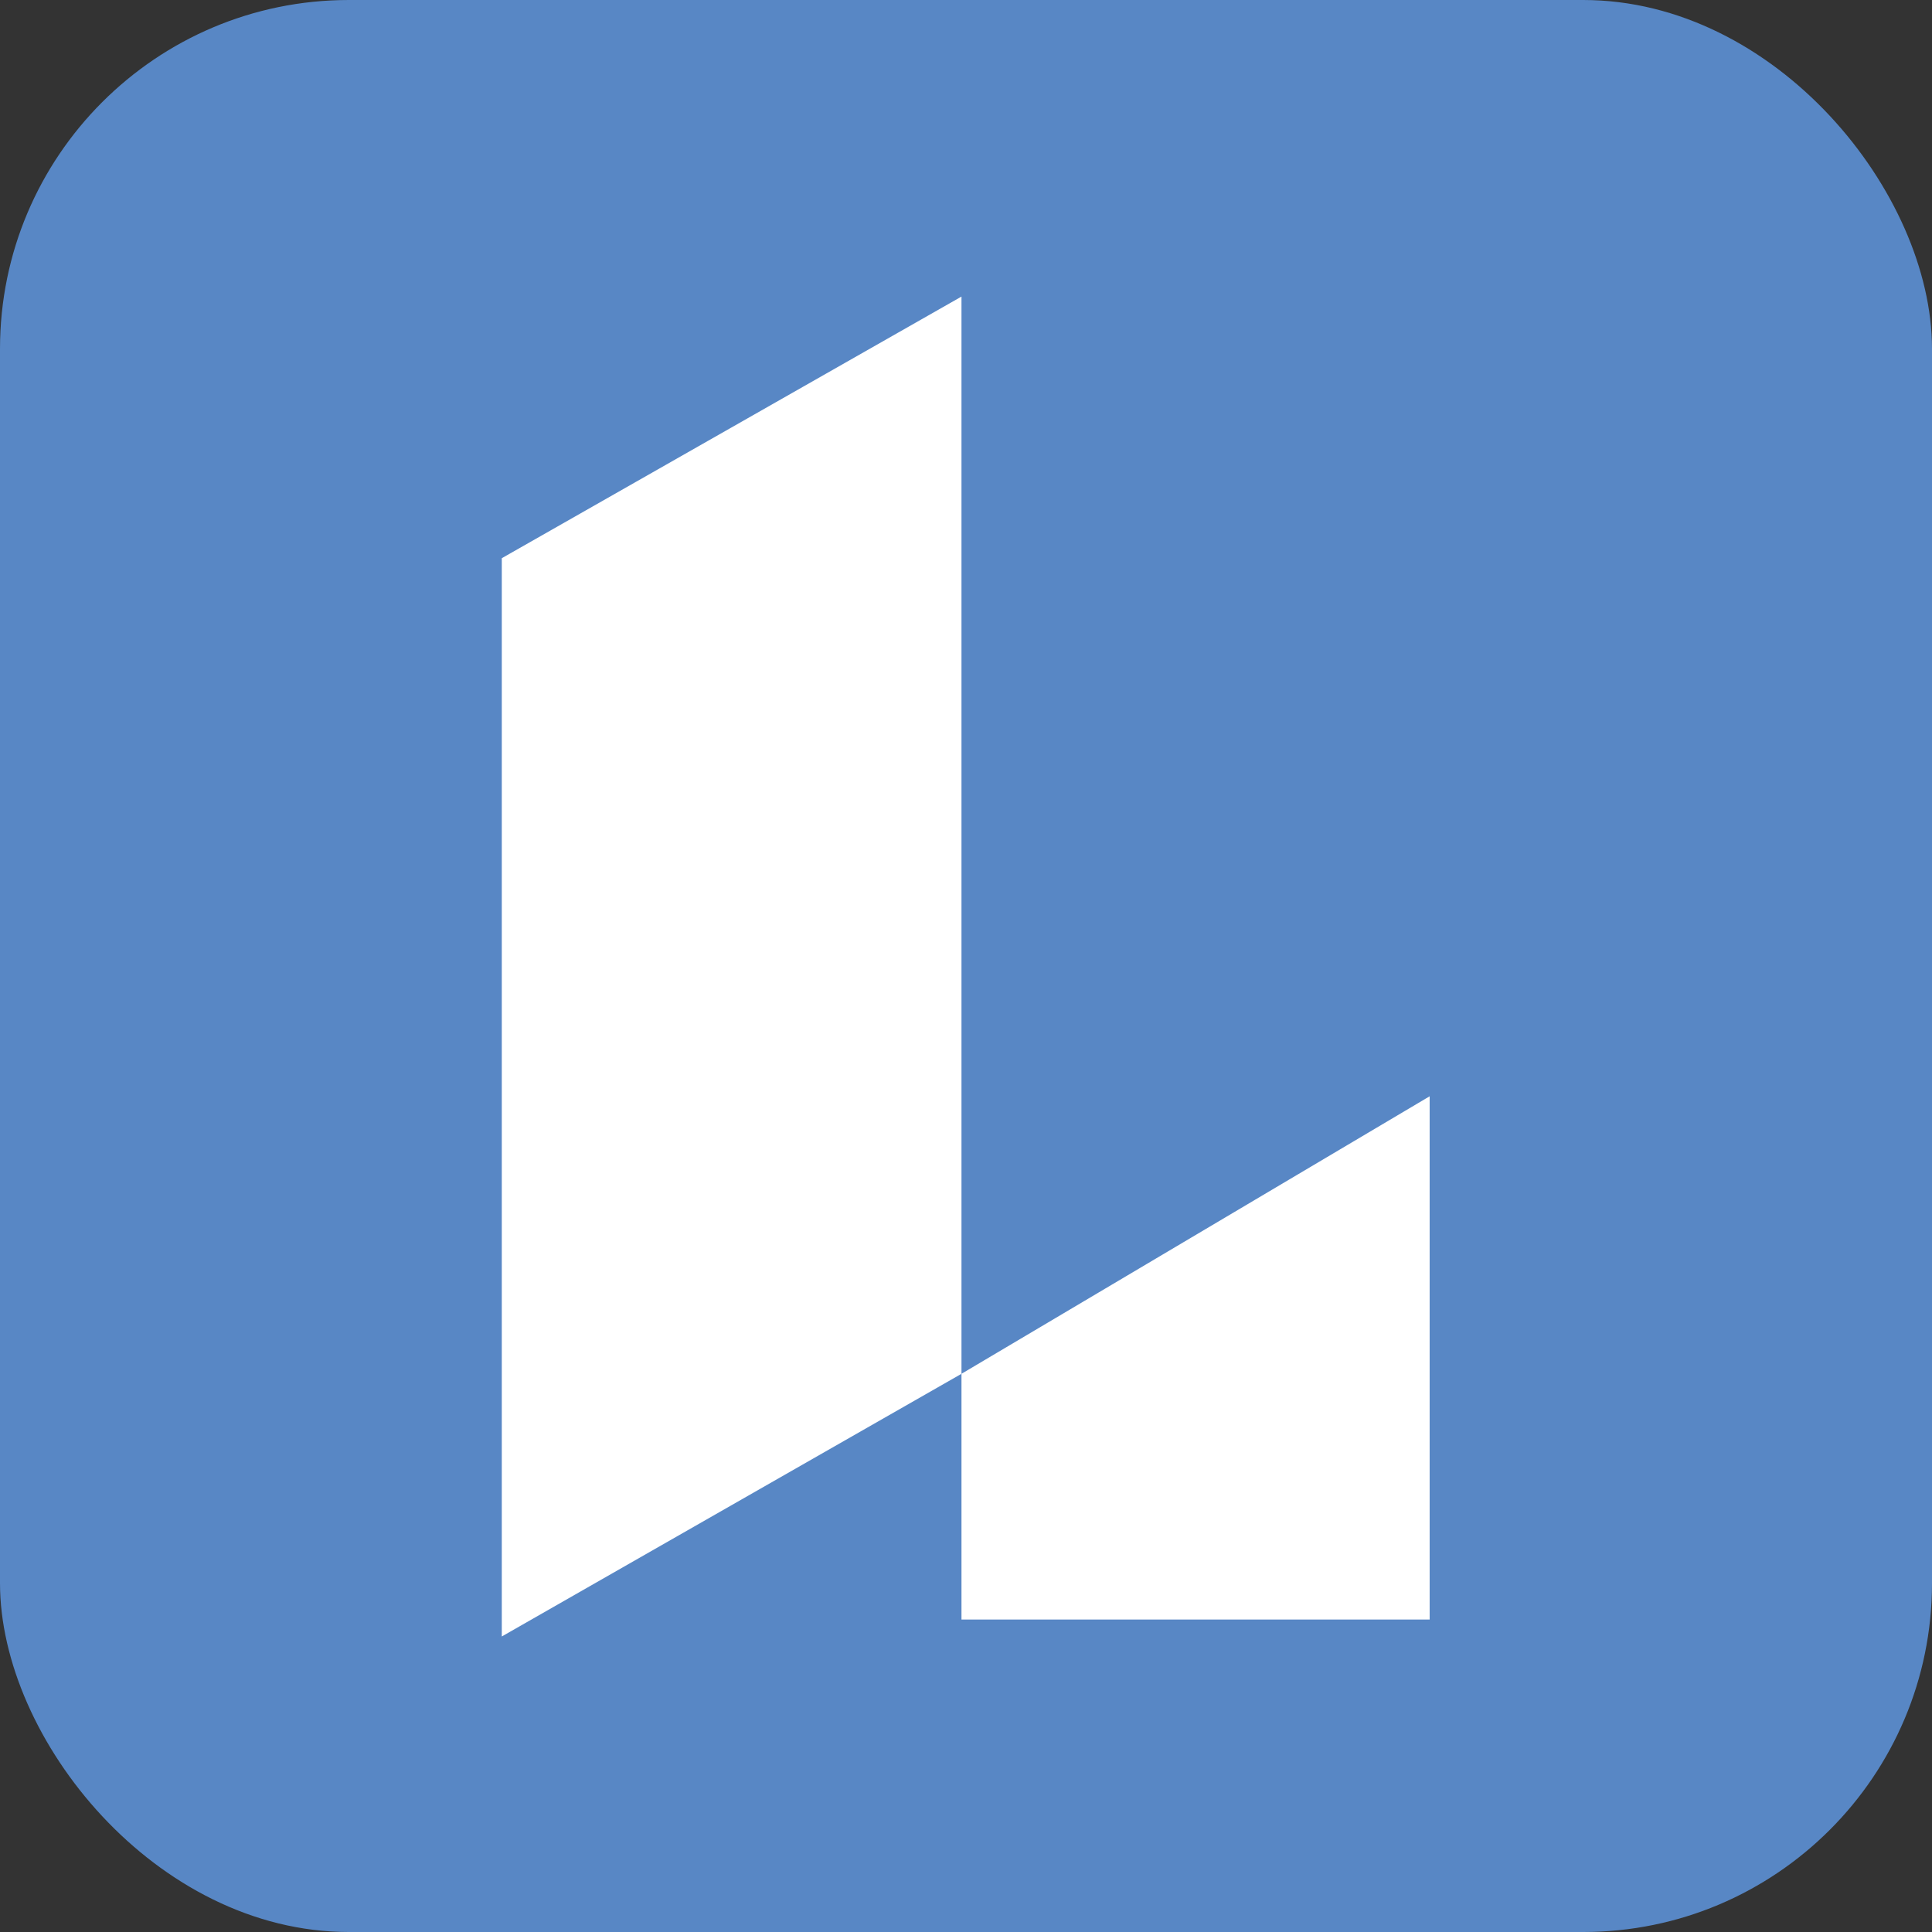 <svg width="720" height="720" viewBox="0 0 720 720" fill="none" xmlns="http://www.w3.org/2000/svg">
<rect x="0" y="0" width="720" height="720" fill="#333333" stroke="none"/>
<rect width="720" height="720" rx="130" fill="#5887C5"/>
<g clip-path="url(#clip0_304_737)">
<path d="M187 208.027L358.316 110.527V511.975L187 609.869V208.027Z" fill="white"/>
<path d="M532.789 408.553L358.315 511.974V603.553H532.789V408.553Z" fill="white"/>
</g>
<defs>
<clipPath id="clip0_304_737">
<rect width="346.053" height="500" fill="white" transform="translate(187 110)"/>
</clipPath>
</defs>
</svg>
